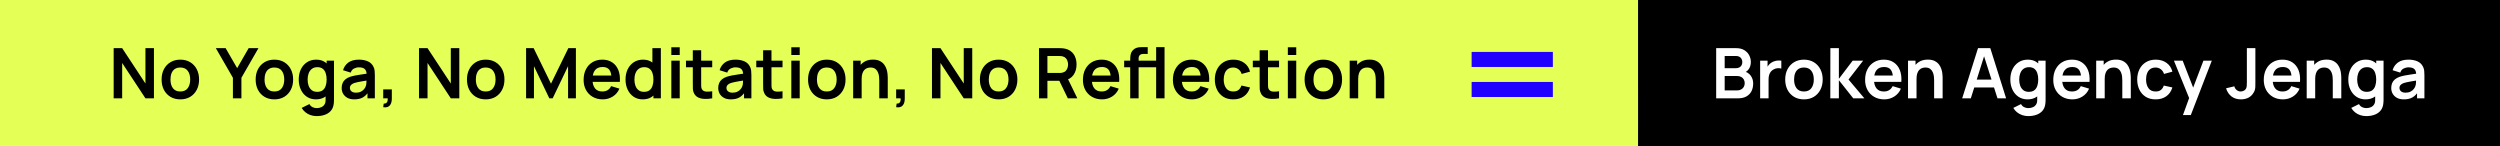 <svg xmlns="http://www.w3.org/2000/svg" width="1195" height="70" viewBox="0 0 1195 70" fill="none"><rect x="0" y="0" width="1195" height="70" fill="#808080" stroke="none"/><rect width="783" height="70" fill="#E4FF56"></rect><rect x="409.301" y="41.759" width="238.731" height="20.357" fill="#E4FF56"></rect><rect x="783.127" y="41.759" width="238.731" height="20.357" fill="#E4FF56"></rect><rect x="409.301" y="41.759" width="238.731" height="20.357" fill="#E4FF56"></rect><rect x="783" width="412" height="70" fill="black"></rect><path d="M54.332 47V23.016H58.396L69.522 39.921V23.016H73.586V47H69.522L58.396 30.095V47H54.332ZM86.186 47.5C84.388 47.5 82.817 47.094 81.473 46.284C80.129 45.473 79.086 44.357 78.342 42.936C77.609 41.504 77.242 39.86 77.242 38.006C77.242 36.118 77.62 34.464 78.375 33.043C79.13 31.621 80.179 30.511 81.523 29.711C82.867 28.912 84.421 28.512 86.186 28.512C87.996 28.512 89.573 28.918 90.917 29.728C92.26 30.539 93.304 31.66 94.048 33.093C94.792 34.514 95.164 36.152 95.164 38.006C95.164 39.871 94.786 41.52 94.031 42.953C93.287 44.374 92.244 45.49 90.9 46.3C89.556 47.1 87.985 47.5 86.186 47.5ZM86.186 43.736C87.785 43.736 88.974 43.203 89.751 42.136C90.528 41.071 90.917 39.694 90.917 38.006C90.917 36.263 90.523 34.875 89.734 33.842C88.946 32.798 87.763 32.276 86.186 32.276C85.109 32.276 84.221 32.521 83.522 33.009C82.833 33.487 82.322 34.158 81.989 35.025C81.656 35.88 81.49 36.873 81.49 38.006C81.49 39.749 81.884 41.143 82.672 42.187C83.472 43.219 84.643 43.736 86.186 43.736ZM111.332 47V37.173L103.171 23.016H107.851L113.364 32.576L118.86 23.016H123.54L115.396 37.173V47H111.332ZM131.144 47.5C129.345 47.5 127.774 47.094 126.43 46.284C125.087 45.473 124.043 44.357 123.299 42.936C122.566 41.504 122.2 39.86 122.2 38.006C122.2 36.118 122.577 34.464 123.332 33.043C124.087 31.621 125.137 30.511 126.48 29.711C127.824 28.912 129.378 28.512 131.144 28.512C132.954 28.512 134.53 28.918 135.874 29.728C137.218 30.539 138.261 31.66 139.005 33.093C139.749 34.514 140.121 36.152 140.121 38.006C140.121 39.871 139.744 41.52 138.989 42.953C138.245 44.374 137.201 45.49 135.857 46.3C134.514 47.1 132.943 47.5 131.144 47.5ZM131.144 43.736C132.743 43.736 133.931 43.203 134.708 42.136C135.485 41.071 135.874 39.694 135.874 38.006C135.874 36.263 135.48 34.875 134.691 33.842C133.903 32.798 132.721 32.276 131.144 32.276C130.067 32.276 129.178 32.521 128.479 33.009C127.79 33.487 127.28 34.158 126.947 35.025C126.613 35.88 126.447 36.873 126.447 38.006C126.447 39.749 126.841 41.143 127.629 42.187C128.429 43.219 129.6 43.736 131.144 43.736ZM151.353 55.494C150.353 55.494 149.393 55.339 148.471 55.028C147.561 54.717 146.739 54.267 146.006 53.679C145.273 53.102 144.674 52.402 144.207 51.58L147.905 49.748C148.249 50.403 148.732 50.886 149.354 51.197C149.987 51.519 150.659 51.68 151.369 51.68C152.202 51.68 152.946 51.53 153.601 51.23C154.256 50.942 154.761 50.509 155.117 49.931C155.483 49.365 155.655 48.654 155.633 47.8V42.686H156.133V29.012H159.647V47.866C159.647 48.321 159.625 48.754 159.58 49.165C159.547 49.587 159.486 49.998 159.397 50.398C159.131 51.564 158.62 52.519 157.865 53.263C157.11 54.018 156.172 54.578 155.05 54.945C153.94 55.311 152.707 55.494 151.353 55.494ZM151.003 47.5C149.348 47.5 147.905 47.083 146.672 46.251C145.44 45.418 144.485 44.285 143.808 42.853C143.13 41.42 142.792 39.805 142.792 38.006C142.792 36.185 143.13 34.564 143.808 33.142C144.496 31.71 145.468 30.583 146.722 29.761C147.977 28.929 149.454 28.512 151.153 28.512C152.863 28.512 154.295 28.929 155.45 29.761C156.616 30.583 157.499 31.71 158.098 33.142C158.698 34.575 158.998 36.196 158.998 38.006C158.998 39.794 158.698 41.409 158.098 42.853C157.499 44.285 156.605 45.418 155.417 46.251C154.228 47.083 152.757 47.5 151.003 47.5ZM151.619 43.902C152.696 43.902 153.562 43.658 154.217 43.169C154.884 42.669 155.367 41.975 155.666 41.087C155.977 40.199 156.133 39.172 156.133 38.006C156.133 36.829 155.977 35.802 155.666 34.925C155.367 34.036 154.895 33.348 154.251 32.859C153.607 32.36 152.774 32.11 151.752 32.11C150.675 32.11 149.787 32.376 149.087 32.909C148.388 33.431 147.872 34.142 147.538 35.041C147.205 35.929 147.039 36.918 147.039 38.006C147.039 39.105 147.2 40.105 147.522 41.004C147.855 41.892 148.36 42.597 149.037 43.119C149.715 43.641 150.575 43.902 151.619 43.902ZM169.348 47.5C168.049 47.5 166.949 47.255 166.05 46.767C165.15 46.267 164.468 45.606 164.001 44.785C163.546 43.963 163.318 43.058 163.318 42.07C163.318 41.204 163.463 40.427 163.751 39.738C164.04 39.039 164.484 38.439 165.084 37.939C165.683 37.428 166.461 37.012 167.416 36.69C168.137 36.457 168.981 36.246 169.947 36.057C170.924 35.868 171.979 35.696 173.112 35.541C174.256 35.374 175.449 35.197 176.693 35.008L175.26 35.824C175.272 34.58 174.994 33.664 174.428 33.076C173.861 32.487 172.906 32.193 171.563 32.193C170.752 32.193 169.97 32.382 169.214 32.759C168.459 33.137 167.932 33.786 167.632 34.708L163.968 33.559C164.412 32.038 165.256 30.816 166.5 29.895C167.754 28.973 169.442 28.512 171.563 28.512C173.162 28.512 174.567 28.773 175.777 29.295C176.998 29.817 177.903 30.672 178.492 31.86C178.814 32.493 179.008 33.142 179.075 33.809C179.141 34.464 179.175 35.18 179.175 35.957V47H175.66V43.103L176.243 43.736C175.433 45.035 174.483 45.99 173.395 46.6C172.318 47.2 170.969 47.5 169.348 47.5ZM170.147 44.302C171.058 44.302 171.835 44.141 172.479 43.819C173.123 43.497 173.634 43.103 174.011 42.636C174.4 42.17 174.661 41.731 174.794 41.32C175.005 40.81 175.122 40.227 175.144 39.572C175.177 38.905 175.194 38.367 175.194 37.956L176.426 38.322C175.216 38.511 174.178 38.678 173.312 38.822C172.446 38.966 171.702 39.105 171.08 39.239C170.458 39.361 169.908 39.499 169.431 39.655C168.965 39.821 168.57 40.016 168.248 40.238C167.926 40.46 167.677 40.715 167.499 41.004C167.332 41.293 167.249 41.631 167.249 42.02C167.249 42.464 167.36 42.858 167.582 43.203C167.804 43.536 168.126 43.802 168.548 44.002C168.981 44.202 169.514 44.302 170.147 44.302ZM183.178 51.247L183.411 49.515C183.922 49.559 184.327 49.471 184.627 49.248C184.926 49.038 185.126 48.732 185.226 48.333C185.337 47.944 185.365 47.5 185.31 47H183.178V42.719H187.292V47.167C187.292 48.621 186.947 49.72 186.259 50.464C185.571 51.208 184.543 51.469 183.178 51.247ZM200.297 47V23.016H204.361L215.487 39.921V23.016H219.551V47H215.487L204.361 30.095V47H200.297ZM232.151 47.5C230.352 47.5 228.781 47.094 227.438 46.284C226.094 45.473 225.05 44.357 224.306 42.936C223.574 41.504 223.207 39.86 223.207 38.006C223.207 36.118 223.585 34.464 224.34 33.043C225.095 31.621 226.144 30.511 227.488 29.711C228.831 28.912 230.386 28.512 232.151 28.512C233.961 28.512 235.538 28.918 236.881 29.728C238.225 30.539 239.269 31.66 240.013 33.093C240.757 34.514 241.129 36.152 241.129 38.006C241.129 39.871 240.751 41.52 239.996 42.953C239.252 44.374 238.208 45.49 236.865 46.3C235.521 47.1 233.95 47.5 232.151 47.5ZM232.151 43.736C233.75 43.736 234.938 43.203 235.716 42.136C236.493 41.071 236.881 39.694 236.881 38.006C236.881 36.263 236.487 34.875 235.699 33.842C234.911 32.798 233.728 32.276 232.151 32.276C231.074 32.276 230.186 32.521 229.486 33.009C228.798 33.487 228.287 34.158 227.954 35.025C227.621 35.88 227.454 36.873 227.454 38.006C227.454 39.749 227.849 41.143 228.637 42.187C229.436 43.219 230.608 43.736 232.151 43.736ZM251.467 47V23.016H255.081L263.376 40.005L271.67 23.016H275.285V47H271.537V31.627L264.175 47H262.576L255.231 31.627V47H251.467ZM288.142 47.5C286.321 47.5 284.722 47.105 283.345 46.317C281.968 45.529 280.891 44.435 280.114 43.036C279.348 41.637 278.965 40.027 278.965 38.206C278.965 36.24 279.342 34.536 280.097 33.093C280.852 31.638 281.902 30.511 283.245 29.711C284.589 28.912 286.143 28.512 287.909 28.512C289.774 28.512 291.356 28.951 292.656 29.828C293.966 30.694 294.937 31.921 295.57 33.509C296.203 35.097 296.442 36.968 296.287 39.122H292.306V37.656C292.295 35.702 291.95 34.275 291.273 33.376C290.596 32.476 289.53 32.027 288.075 32.027C286.432 32.027 285.21 32.537 284.411 33.559C283.612 34.569 283.212 36.052 283.212 38.006C283.212 39.827 283.612 41.237 284.411 42.236C285.21 43.236 286.376 43.736 287.909 43.736C288.897 43.736 289.746 43.519 290.457 43.086C291.179 42.642 291.734 42.003 292.123 41.17L296.087 42.37C295.398 43.991 294.332 45.251 292.889 46.151C291.456 47.05 289.874 47.5 288.142 47.5ZM281.946 39.122V36.09H294.321V39.122H281.946ZM307.215 47.5C305.56 47.5 304.117 47.083 302.884 46.251C301.652 45.418 300.697 44.285 300.019 42.853C299.342 41.42 299.003 39.805 299.003 38.006C299.003 36.185 299.342 34.564 300.019 33.142C300.708 31.71 301.679 30.583 302.934 29.761C304.189 28.929 305.666 28.512 307.365 28.512C309.075 28.512 310.507 28.929 311.662 29.761C312.828 30.583 313.71 31.71 314.31 33.142C314.91 34.575 315.209 36.196 315.209 38.006C315.209 39.794 314.91 41.409 314.31 42.853C313.71 44.285 312.817 45.418 311.628 46.251C310.44 47.083 308.969 47.5 307.215 47.5ZM307.831 43.902C308.908 43.902 309.774 43.658 310.429 43.169C311.095 42.669 311.578 41.975 311.878 41.087C312.189 40.199 312.345 39.172 312.345 38.006C312.345 36.829 312.189 35.802 311.878 34.925C311.578 34.036 311.107 33.348 310.463 32.859C309.819 32.36 308.986 32.11 307.964 32.11C306.887 32.11 305.999 32.376 305.299 32.909C304.6 33.431 304.083 34.142 303.75 35.041C303.417 35.929 303.251 36.918 303.251 38.006C303.251 39.105 303.412 40.105 303.734 41.004C304.067 41.892 304.572 42.597 305.249 43.119C305.927 43.641 306.787 43.902 307.831 43.902ZM312.345 47V34.375H311.845V23.016H315.892V47H312.345ZM320.895 26.28V22.599H324.909V26.28H320.895ZM320.895 47V29.012H324.909V47H320.895ZM340.441 47C339.253 47.222 338.087 47.316 336.944 47.283C335.811 47.261 334.795 47.056 333.896 46.667C332.996 46.267 332.313 45.64 331.847 44.785C331.436 44.008 331.22 43.214 331.198 42.403C331.175 41.593 331.164 40.676 331.164 39.655V24.015H335.162V39.422C335.162 40.143 335.167 40.776 335.178 41.32C335.2 41.864 335.317 42.309 335.528 42.653C335.928 43.319 336.566 43.691 337.443 43.769C338.321 43.846 339.32 43.802 340.441 43.636V47ZM327.9 32.16V29.012H340.441V32.16H327.9ZM349.339 47.5C348.04 47.5 346.941 47.255 346.042 46.767C345.142 46.267 344.459 45.606 343.993 44.785C343.538 43.963 343.31 43.058 343.31 42.07C343.31 41.204 343.454 40.427 343.743 39.738C344.032 39.039 344.476 38.439 345.076 37.939C345.675 37.428 346.453 37.012 347.407 36.69C348.129 36.457 348.973 36.246 349.939 36.057C350.916 35.868 351.971 35.696 353.104 35.541C354.247 35.374 355.441 35.197 356.685 35.008L355.252 35.824C355.263 34.58 354.986 33.664 354.419 33.076C353.853 32.487 352.898 32.193 351.555 32.193C350.744 32.193 349.961 32.382 349.206 32.759C348.451 33.137 347.924 33.786 347.624 34.708L343.96 33.559C344.404 32.038 345.248 30.816 346.491 29.895C347.746 28.973 349.434 28.512 351.555 28.512C353.154 28.512 354.558 28.773 355.769 29.295C356.99 29.817 357.895 30.672 358.483 31.86C358.805 32.493 359 33.142 359.066 33.809C359.133 34.464 359.166 35.18 359.166 35.957V47H355.652V43.103L356.235 43.736C355.424 45.035 354.475 45.99 353.387 46.6C352.31 47.2 350.961 47.5 349.339 47.5ZM350.139 44.302C351.049 44.302 351.827 44.141 352.471 43.819C353.115 43.497 353.626 43.103 354.003 42.636C354.392 42.17 354.653 41.731 354.786 41.32C354.997 40.81 355.113 40.227 355.136 39.572C355.169 38.905 355.186 38.367 355.186 37.956L356.418 38.322C355.208 38.511 354.17 38.678 353.304 38.822C352.437 38.966 351.693 39.105 351.072 39.239C350.45 39.361 349.9 39.499 349.423 39.655C348.956 39.821 348.562 40.016 348.24 40.238C347.918 40.46 347.668 40.715 347.491 41.004C347.324 41.293 347.241 41.631 347.241 42.02C347.241 42.464 347.352 42.858 347.574 43.203C347.796 43.536 348.118 43.802 348.54 44.002C348.973 44.202 349.506 44.302 350.139 44.302ZM374.046 47C372.857 47.222 371.692 47.316 370.548 47.283C369.415 47.261 368.399 47.056 367.5 46.667C366.6 46.267 365.918 45.64 365.451 44.785C365.04 44.008 364.824 43.214 364.802 42.403C364.779 41.593 364.768 40.676 364.768 39.655V24.015H368.766V39.422C368.766 40.143 368.771 40.776 368.782 41.32C368.805 41.864 368.921 42.309 369.132 42.653C369.532 43.319 370.17 43.691 371.048 43.769C371.925 43.846 372.924 43.802 374.046 43.636V47ZM361.504 32.16V29.012H374.046V32.16H361.504ZM378.247 26.28V22.599H382.261V26.28H378.247ZM378.247 47V29.012H382.261V47H378.247ZM395.195 47.5C393.396 47.5 391.825 47.094 390.481 46.284C389.137 45.473 388.094 44.357 387.35 42.936C386.617 41.504 386.251 39.86 386.251 38.006C386.251 36.118 386.628 34.464 387.383 33.043C388.138 31.621 389.187 30.511 390.531 29.711C391.875 28.912 393.429 28.512 395.195 28.512C397.005 28.512 398.581 28.918 399.925 29.728C401.268 30.539 402.312 31.66 403.056 33.093C403.8 34.514 404.172 36.152 404.172 38.006C404.172 39.871 403.794 41.52 403.039 42.953C402.295 44.374 401.252 45.49 399.908 46.3C398.565 47.1 396.993 47.5 395.195 47.5ZM395.195 43.736C396.794 43.736 397.982 43.203 398.759 42.136C399.536 41.071 399.925 39.694 399.925 38.006C399.925 36.263 399.531 34.875 398.742 33.842C397.954 32.798 396.771 32.276 395.195 32.276C394.118 32.276 393.229 32.521 392.53 33.009C391.841 33.487 391.33 34.158 390.997 35.025C390.664 35.88 390.498 36.873 390.498 38.006C390.498 39.749 390.892 41.143 391.68 42.187C392.48 43.219 393.651 43.736 395.195 43.736ZM420.283 47V38.339C420.283 37.773 420.245 37.145 420.167 36.457C420.089 35.769 419.906 35.108 419.617 34.475C419.34 33.831 418.918 33.303 418.351 32.893C417.796 32.482 417.041 32.276 416.086 32.276C415.575 32.276 415.07 32.36 414.571 32.526C414.071 32.693 413.616 32.981 413.205 33.392C412.805 33.792 412.483 34.347 412.239 35.058C411.995 35.757 411.872 36.657 411.872 37.756L409.491 36.74C409.491 35.208 409.785 33.82 410.373 32.576C410.973 31.333 411.85 30.344 413.005 29.611C414.16 28.867 415.581 28.496 417.269 28.496C418.601 28.496 419.701 28.718 420.567 29.162C421.433 29.606 422.121 30.172 422.632 30.861C423.143 31.549 423.52 32.282 423.765 33.059C424.009 33.837 424.164 34.575 424.231 35.274C424.309 35.963 424.347 36.524 424.347 36.957V47H420.283ZM407.808 47V29.012H411.389V34.592H411.872V47H407.808ZM428.361 51.247L428.594 49.515C429.105 49.559 429.51 49.471 429.81 49.248C430.11 49.038 430.309 48.732 430.409 48.333C430.52 47.944 430.548 47.5 430.493 47H428.361V42.719H432.475V47.167C432.475 48.621 432.13 49.72 431.442 50.464C430.754 51.208 429.726 51.469 428.361 51.247ZM445.48 47V23.016H449.544L460.67 39.921V23.016H464.734V47H460.67L449.544 30.095V47H445.48ZM477.334 47.5C475.536 47.5 473.964 47.094 472.621 46.284C471.277 45.473 470.233 44.357 469.49 42.936C468.757 41.504 468.39 39.86 468.39 38.006C468.39 36.118 468.768 34.464 469.523 33.043C470.278 31.621 471.327 30.511 472.671 29.711C474.014 28.912 475.569 28.512 477.334 28.512C479.144 28.512 480.721 28.918 482.065 29.728C483.408 30.539 484.452 31.66 485.196 33.093C485.94 34.514 486.312 36.152 486.312 38.006C486.312 39.871 485.934 41.52 485.179 42.953C484.435 44.374 483.391 45.49 482.048 46.3C480.704 47.1 479.133 47.5 477.334 47.5ZM477.334 43.736C478.933 43.736 480.121 43.203 480.899 42.136C481.676 41.071 482.065 39.694 482.065 38.006C482.065 36.263 481.67 34.875 480.882 33.842C480.094 32.798 478.911 32.276 477.334 32.276C476.257 32.276 475.369 32.521 474.669 33.009C473.981 33.487 473.47 34.158 473.137 35.025C472.804 35.88 472.637 36.873 472.637 38.006C472.637 39.749 473.032 41.143 473.82 42.187C474.619 43.219 475.791 43.736 477.334 43.736ZM496.65 47V23.016H506.56C506.794 23.016 507.093 23.027 507.46 23.049C507.826 23.06 508.165 23.094 508.476 23.149C509.864 23.36 511.007 23.821 511.907 24.532C512.817 25.242 513.489 26.142 513.922 27.23C514.366 28.307 514.588 29.506 514.588 30.827C514.588 32.782 514.094 34.464 513.106 35.874C512.118 37.273 510.602 38.139 508.559 38.472L506.844 38.622H500.664V47H496.65ZM510.424 47L505.694 37.24L509.775 36.34L514.971 47H510.424ZM500.664 34.875H506.394C506.616 34.875 506.866 34.864 507.143 34.841C507.421 34.819 507.676 34.775 507.909 34.708C508.576 34.542 509.098 34.247 509.475 33.825C509.864 33.403 510.136 32.926 510.291 32.393C510.458 31.86 510.541 31.338 510.541 30.827C510.541 30.317 510.458 29.795 510.291 29.262C510.136 28.718 509.864 28.235 509.475 27.813C509.098 27.391 508.576 27.096 507.909 26.93C507.676 26.863 507.421 26.824 507.143 26.813C506.866 26.791 506.616 26.78 506.394 26.78H500.664V34.875ZM526.819 47.5C524.998 47.5 523.399 47.105 522.022 46.317C520.645 45.529 519.568 44.435 518.791 43.036C518.025 41.637 517.642 40.027 517.642 38.206C517.642 36.24 518.019 34.536 518.774 33.093C519.529 31.638 520.579 30.511 521.922 29.711C523.266 28.912 524.82 28.512 526.586 28.512C528.451 28.512 530.033 28.951 531.333 29.828C532.643 30.694 533.614 31.921 534.247 33.509C534.88 35.097 535.119 36.968 534.963 39.122H530.983V37.656C530.972 35.702 530.627 34.275 529.95 33.376C529.273 32.476 528.207 32.027 526.752 32.027C525.109 32.027 523.887 32.537 523.088 33.559C522.288 34.569 521.889 36.052 521.889 38.006C521.889 39.827 522.288 41.237 523.088 42.236C523.887 43.236 525.053 43.736 526.586 43.736C527.574 43.736 528.423 43.519 529.134 43.086C529.856 42.642 530.411 42.003 530.8 41.17L534.764 42.37C534.075 43.991 533.009 45.251 531.566 46.151C530.133 47.05 528.551 47.5 526.819 47.5ZM520.623 39.122V36.09H532.998V39.122H520.623ZM548.34 32.16V29.012H552.837V32.16H548.34ZM540.245 47V28.729C540.245 28.273 540.262 27.774 540.295 27.23C540.329 26.674 540.423 26.125 540.578 25.581C540.734 25.037 541.017 24.543 541.428 24.099C541.939 23.532 542.488 23.143 543.077 22.933C543.676 22.71 544.265 22.588 544.842 22.566C545.42 22.533 545.925 22.516 546.358 22.516H548.607V25.781H546.525C545.758 25.781 545.187 25.975 544.809 26.364C544.443 26.741 544.259 27.241 544.259 27.863V47H540.245ZM537.347 32.16V29.012H548.607V32.16H537.347ZM552.637 47V22.516H556.651V47H552.637ZM569.824 47.5C568.003 47.5 566.404 47.105 565.027 46.317C563.651 45.529 562.574 44.435 561.796 43.036C561.03 41.637 560.647 40.027 560.647 38.206C560.647 36.24 561.025 34.536 561.78 33.093C562.535 31.638 563.584 30.511 564.928 29.711C566.271 28.912 567.826 28.512 569.591 28.512C571.457 28.512 573.039 28.951 574.338 29.828C575.648 30.694 576.62 31.921 577.253 33.509C577.886 35.097 578.124 36.968 577.969 39.122H573.988V37.656C573.977 35.702 573.633 34.275 572.956 33.376C572.278 32.476 571.212 32.027 569.758 32.027C568.114 32.027 566.893 32.537 566.093 33.559C565.294 34.569 564.894 36.052 564.894 38.006C564.894 39.827 565.294 41.237 566.093 42.236C566.893 43.236 568.059 43.736 569.591 43.736C570.579 43.736 571.429 43.519 572.139 43.086C572.861 42.642 573.416 42.003 573.805 41.17L577.769 42.37C577.081 43.991 576.015 45.251 574.571 46.151C573.139 47.05 571.556 47.5 569.824 47.5ZM563.628 39.122V36.09H576.004V39.122H563.628ZM589.497 47.5C587.642 47.5 586.06 47.089 584.75 46.267C583.44 45.434 582.435 44.302 581.735 42.869C581.047 41.437 580.697 39.816 580.686 38.006C580.697 36.163 581.058 34.531 581.768 33.109C582.49 31.677 583.512 30.555 584.833 29.745C586.154 28.923 587.726 28.512 589.547 28.512C591.59 28.512 593.316 29.029 594.727 30.061C596.148 31.083 597.075 32.482 597.508 34.258L593.511 35.341C593.2 34.375 592.683 33.626 591.962 33.093C591.24 32.548 590.418 32.276 589.497 32.276C588.453 32.276 587.592 32.526 586.915 33.026C586.238 33.514 585.738 34.192 585.416 35.058C585.094 35.924 584.933 36.907 584.933 38.006C584.933 39.716 585.316 41.098 586.082 42.153C586.848 43.208 587.987 43.736 589.497 43.736C590.563 43.736 591.401 43.491 592.012 43.003C592.634 42.514 593.1 41.809 593.411 40.887L597.508 41.803C596.953 43.636 595.981 45.046 594.593 46.034C593.205 47.011 591.506 47.5 589.497 47.5ZM611.389 47C610.201 47.222 609.035 47.316 607.891 47.283C606.758 47.261 605.742 47.056 604.843 46.667C603.944 46.267 603.261 45.64 602.794 44.785C602.384 44.008 602.167 43.214 602.145 42.403C602.123 41.593 602.112 40.676 602.112 39.655V24.015H606.109V39.422C606.109 40.143 606.114 40.776 606.126 41.32C606.148 41.864 606.264 42.309 606.475 42.653C606.875 43.319 607.514 43.691 608.391 43.769C609.268 43.846 610.267 43.802 611.389 43.636V47ZM598.847 32.16V29.012H611.389V32.16H598.847ZM615.59 26.28V22.599H619.604V26.28H615.59ZM615.59 47V29.012H619.604V47H615.59ZM632.538 47.5C630.739 47.5 629.168 47.094 627.824 46.284C626.481 45.473 625.437 44.357 624.693 42.936C623.96 41.504 623.594 39.86 623.594 38.006C623.594 36.118 623.971 34.464 624.726 33.043C625.481 31.621 626.531 30.511 627.874 29.711C629.218 28.912 630.772 28.512 632.538 28.512C634.348 28.512 635.924 28.918 637.268 29.728C638.612 30.539 639.655 31.66 640.399 33.093C641.143 34.514 641.515 36.152 641.515 38.006C641.515 39.871 641.138 41.52 640.383 42.953C639.639 44.374 638.595 45.49 637.251 46.3C635.908 47.1 634.337 47.5 632.538 47.5ZM632.538 43.736C634.137 43.736 635.325 43.203 636.102 42.136C636.879 41.071 637.268 39.694 637.268 38.006C637.268 36.263 636.874 34.875 636.085 33.842C635.297 32.798 634.115 32.276 632.538 32.276C631.461 32.276 630.572 32.521 629.873 33.009C629.184 33.487 628.674 34.158 628.341 35.025C628.007 35.88 627.841 36.873 627.841 38.006C627.841 39.749 628.235 41.143 629.023 42.187C629.823 43.219 630.994 43.736 632.538 43.736ZM657.627 47V38.339C657.627 37.773 657.588 37.145 657.51 36.457C657.432 35.769 657.249 35.108 656.96 34.475C656.683 33.831 656.261 33.303 655.695 32.893C655.139 32.482 654.384 32.276 653.429 32.276C652.919 32.276 652.413 32.36 651.914 32.526C651.414 32.693 650.959 32.981 650.548 33.392C650.148 33.792 649.826 34.347 649.582 35.058C649.338 35.757 649.216 36.657 649.216 37.756L646.834 36.74C646.834 35.208 647.128 33.82 647.717 32.576C648.316 31.333 649.193 30.344 650.348 29.611C651.503 28.867 652.924 28.496 654.612 28.496C655.944 28.496 657.044 28.718 657.91 29.162C658.776 29.606 659.464 30.172 659.975 30.861C660.486 31.549 660.863 32.282 661.108 33.059C661.352 33.837 661.507 34.575 661.574 35.274C661.652 35.963 661.691 36.524 661.691 36.957V47H657.627ZM645.152 47V29.012H648.733V34.592H649.216V47H645.152Z" fill="black"></path><path d="M820.332 47V23.016H829.842C831.463 23.016 832.79 23.343 833.823 23.998C834.867 24.642 835.638 25.47 836.138 26.48C836.649 27.491 836.904 28.534 836.904 29.611C836.904 30.933 836.588 32.054 835.955 32.976C835.333 33.898 834.484 34.519 833.406 34.841V34.009C834.917 34.353 836.06 35.069 836.838 36.157C837.626 37.245 838.02 38.483 838.02 39.871C838.02 41.293 837.748 42.536 837.204 43.602C836.66 44.668 835.849 45.501 834.772 46.101C833.706 46.7 832.385 47 830.808 47H820.332ZM824.396 43.219H830.309C831.008 43.219 831.635 43.08 832.191 42.803C832.746 42.514 833.179 42.114 833.49 41.604C833.812 41.082 833.973 40.465 833.973 39.755C833.973 39.111 833.834 38.533 833.556 38.023C833.279 37.512 832.874 37.106 832.341 36.807C831.808 36.496 831.169 36.34 830.425 36.34H824.396V43.219ZM824.396 32.593H829.792C830.37 32.593 830.886 32.482 831.341 32.26C831.796 32.038 832.157 31.71 832.424 31.277C832.69 30.844 832.824 30.311 832.824 29.678C832.824 28.845 832.557 28.151 832.024 27.596C831.491 27.041 830.747 26.763 829.792 26.763H824.396V32.593ZM841.347 47V29.012H844.894V33.392L844.461 32.826C844.683 32.226 844.977 31.682 845.344 31.194C845.721 30.694 846.171 30.283 846.693 29.961C847.137 29.662 847.626 29.428 848.159 29.262C848.703 29.084 849.258 28.979 849.824 28.945C850.391 28.901 850.94 28.923 851.473 29.012V32.759C850.94 32.604 850.324 32.554 849.624 32.609C848.936 32.665 848.314 32.859 847.759 33.193C847.204 33.492 846.749 33.875 846.393 34.342C846.049 34.808 845.794 35.341 845.627 35.941C845.461 36.529 845.377 37.168 845.377 37.856V47H841.347ZM862.271 47.5C860.472 47.5 858.901 47.094 857.557 46.284C856.214 45.473 855.17 44.357 854.426 42.936C853.693 41.504 853.327 39.86 853.327 38.006C853.327 36.118 853.704 34.464 854.46 33.043C855.215 31.621 856.264 30.511 857.607 29.711C858.951 28.912 860.506 28.512 862.271 28.512C864.081 28.512 865.658 28.918 867.001 29.728C868.345 30.539 869.389 31.66 870.132 33.093C870.876 34.514 871.248 36.152 871.248 38.006C871.248 39.871 870.871 41.52 870.116 42.953C869.372 44.374 868.328 45.49 866.985 46.3C865.641 47.1 864.07 47.5 862.271 47.5ZM862.271 43.736C863.87 43.736 865.058 43.203 865.835 42.136C866.613 41.071 867.001 39.694 867.001 38.006C867.001 36.263 866.607 34.875 865.819 33.842C865.03 32.798 863.848 32.276 862.271 32.276C861.194 32.276 860.306 32.521 859.606 33.009C858.918 33.487 858.407 34.158 858.074 35.025C857.741 35.88 857.574 36.873 857.574 38.006C857.574 39.749 857.968 41.143 858.757 42.187C859.556 43.219 860.728 43.736 862.271 43.736ZM874.885 47L874.918 23.016H878.982V37.673L885.561 29.012H890.574L883.596 38.006L891.174 47H885.861L878.982 38.339V47H874.885ZM900.695 47.5C898.874 47.5 897.275 47.105 895.898 46.317C894.521 45.529 893.444 44.435 892.667 43.036C891.901 41.637 891.518 40.027 891.518 38.206C891.518 36.24 891.895 34.536 892.65 33.093C893.405 31.638 894.455 30.511 895.798 29.711C897.142 28.912 898.696 28.512 900.462 28.512C902.327 28.512 903.91 28.951 905.209 29.828C906.519 30.694 907.491 31.921 908.124 33.509C908.756 35.097 908.995 36.968 908.84 39.122H904.859V37.656C904.848 35.702 904.504 34.275 903.826 33.376C903.149 32.476 902.083 32.027 900.628 32.027C898.985 32.027 897.764 32.537 896.964 33.559C896.165 34.569 895.765 36.052 895.765 38.006C895.765 39.827 896.165 41.237 896.964 42.236C897.764 43.236 898.93 43.736 900.462 43.736C901.45 43.736 902.3 43.519 903.01 43.086C903.732 42.642 904.287 42.003 904.676 41.17L908.64 42.37C907.951 43.991 906.885 45.251 905.442 46.151C904.01 47.05 902.427 47.5 900.695 47.5ZM894.499 39.122V36.09H906.874V39.122H894.499ZM924.51 47V38.339C924.51 37.773 924.471 37.145 924.393 36.457C924.316 35.769 924.132 35.108 923.844 34.475C923.566 33.831 923.144 33.303 922.578 32.893C922.023 32.482 921.268 32.276 920.313 32.276C919.802 32.276 919.297 32.36 918.797 32.526C918.297 32.693 917.842 32.981 917.431 33.392C917.031 33.792 916.709 34.347 916.465 35.058C916.221 35.757 916.099 36.657 916.099 37.756L913.717 36.74C913.717 35.208 914.011 33.82 914.6 32.576C915.199 31.333 916.077 30.344 917.231 29.611C918.386 28.867 919.807 28.496 921.495 28.496C922.828 28.496 923.927 28.718 924.793 29.162C925.659 29.606 926.348 30.172 926.858 30.861C927.369 31.549 927.747 32.282 927.991 33.059C928.235 33.837 928.391 34.575 928.457 35.274C928.535 35.963 928.574 36.524 928.574 36.957V47H924.51ZM912.035 47V29.012H915.616V34.592H916.099V47H912.035ZM937.923 47L945.485 23.016H951.364L958.926 47H954.796L947.933 25.481H948.833L942.054 47H937.923ZM942.137 41.803V38.056H954.729V41.803H942.137ZM969.499 55.494C968.5 55.494 967.539 55.339 966.618 55.028C965.707 54.717 964.886 54.267 964.153 53.679C963.42 53.102 962.82 52.402 962.354 51.58L966.051 49.748C966.396 50.403 966.879 50.886 967.5 51.197C968.133 51.519 968.805 51.68 969.516 51.68C970.349 51.68 971.093 51.53 971.748 51.23C972.403 50.942 972.908 50.509 973.263 49.931C973.63 49.365 973.802 48.654 973.78 47.8V42.686H974.279V29.012H977.794V47.866C977.794 48.321 977.771 48.754 977.727 49.165C977.694 49.587 977.633 49.998 977.544 50.398C977.277 51.564 976.767 52.519 976.011 53.263C975.256 54.018 974.318 54.578 973.197 54.945C972.086 55.311 970.854 55.494 969.499 55.494ZM969.149 47.5C967.495 47.5 966.051 47.083 964.819 46.251C963.586 45.418 962.631 44.285 961.954 42.853C961.277 41.42 960.938 39.805 960.938 38.006C960.938 36.185 961.277 34.564 961.954 33.142C962.643 31.71 963.614 30.583 964.869 29.761C966.124 28.929 967.6 28.512 969.299 28.512C971.009 28.512 972.442 28.929 973.596 29.761C974.762 30.583 975.645 31.71 976.245 33.142C976.844 34.575 977.144 36.196 977.144 38.006C977.144 39.794 976.844 41.409 976.245 42.853C975.645 44.285 974.751 45.418 973.563 46.251C972.375 47.083 970.904 47.5 969.149 47.5ZM969.766 43.902C970.843 43.902 971.709 43.658 972.364 43.169C973.03 42.669 973.513 41.975 973.813 41.087C974.124 40.199 974.279 39.172 974.279 38.006C974.279 36.829 974.124 35.802 973.813 34.925C973.513 34.036 973.041 33.348 972.397 32.859C971.753 32.36 970.92 32.11 969.899 32.11C968.822 32.11 967.933 32.376 967.234 32.909C966.534 33.431 966.018 34.142 965.685 35.041C965.352 35.929 965.185 36.918 965.185 38.006C965.185 39.105 965.346 40.105 965.668 41.004C966.001 41.892 966.507 42.597 967.184 43.119C967.861 43.641 968.722 43.902 969.766 43.902ZM990.642 47.5C988.821 47.5 987.222 47.105 985.845 46.317C984.468 45.529 983.391 44.435 982.614 43.036C981.848 41.637 981.465 40.027 981.465 38.206C981.465 36.24 981.842 34.536 982.597 33.093C983.353 31.638 984.402 30.511 985.745 29.711C987.089 28.912 988.644 28.512 990.409 28.512C992.274 28.512 993.857 28.951 995.156 29.828C996.466 30.694 997.438 31.921 998.071 33.509C998.704 35.097 998.942 36.968 998.787 39.122H994.806V37.656C994.795 35.702 994.451 34.275 993.773 33.376C993.096 32.476 992.03 32.027 990.576 32.027C988.932 32.027 987.711 32.537 986.911 33.559C986.112 34.569 985.712 36.052 985.712 38.006C985.712 39.827 986.112 41.237 986.911 42.236C987.711 43.236 988.877 43.736 990.409 43.736C991.397 43.736 992.247 43.519 992.957 43.086C993.679 42.642 994.234 42.003 994.623 41.17L998.587 42.37C997.899 43.991 996.833 45.251 995.389 46.151C993.957 47.05 992.374 47.5 990.642 47.5ZM984.446 39.122V36.09H996.821V39.122H984.446ZM1014.46 47V38.339C1014.46 37.773 1014.42 37.145 1014.34 36.457C1014.26 35.769 1014.08 35.108 1013.79 34.475C1013.51 33.831 1013.09 33.303 1012.52 32.893C1011.97 32.482 1011.21 32.276 1010.26 32.276C1009.75 32.276 1009.24 32.36 1008.74 32.526C1008.24 32.693 1007.79 32.981 1007.38 33.392C1006.98 33.792 1006.66 34.347 1006.41 35.058C1006.17 35.757 1006.05 36.657 1006.05 37.756L1003.66 36.74C1003.66 35.208 1003.96 33.82 1004.55 32.576C1005.15 31.333 1006.02 30.344 1007.18 29.611C1008.33 28.867 1009.75 28.496 1011.44 28.496C1012.77 28.496 1013.87 28.718 1014.74 29.162C1015.61 29.606 1016.29 30.172 1016.81 30.861C1017.32 31.549 1017.69 32.282 1017.94 33.059C1018.18 33.837 1018.34 34.575 1018.4 35.274C1018.48 35.963 1018.52 36.524 1018.52 36.957V47H1014.46ZM1001.98 47V29.012H1005.56V34.592H1006.05V47H1001.98ZM1030.39 47.5C1028.53 47.5 1026.95 47.089 1025.64 46.267C1024.33 45.434 1023.32 44.302 1022.62 42.869C1021.94 41.437 1021.59 39.816 1021.58 38.006C1021.59 36.163 1021.95 34.531 1022.66 33.109C1023.38 31.677 1024.4 30.555 1025.72 29.745C1027.04 28.923 1028.61 28.512 1030.44 28.512C1032.48 28.512 1034.21 29.029 1035.62 30.061C1037.04 31.083 1037.96 32.482 1038.4 34.258L1034.4 35.341C1034.09 34.375 1033.57 33.626 1032.85 33.093C1032.13 32.548 1031.31 32.276 1030.39 32.276C1029.34 32.276 1028.48 32.526 1027.8 33.026C1027.13 33.514 1026.63 34.192 1026.31 35.058C1025.98 35.924 1025.82 36.907 1025.82 38.006C1025.82 39.716 1026.21 41.098 1026.97 42.153C1027.74 43.208 1028.88 43.736 1030.39 43.736C1031.45 43.736 1032.29 43.491 1032.9 43.003C1033.52 42.514 1033.99 41.809 1034.3 40.887L1038.4 41.803C1037.84 43.636 1036.87 45.046 1035.48 46.034C1034.09 47.011 1032.4 47.5 1030.39 47.5ZM1043.45 54.995L1046.91 45.484L1046.98 48.282L1039.14 29.012H1043.32L1048.88 43.269H1047.81L1053.23 29.012H1057.24L1047.21 54.995H1043.45ZM1071.19 47.5C1069.36 47.5 1067.83 47.022 1066.61 46.067C1065.4 45.112 1064.55 43.824 1064.06 42.203L1068.03 41.254C1068.15 41.931 1068.5 42.514 1069.09 43.003C1069.68 43.491 1070.33 43.736 1071.04 43.736C1071.51 43.736 1072 43.613 1072.52 43.369C1073.04 43.114 1073.43 42.708 1073.69 42.153C1073.84 41.798 1073.93 41.376 1073.95 40.887C1073.99 40.388 1074 39.81 1074 39.155V23.016H1078.07V39.155C1078.07 39.899 1078.06 40.554 1078.05 41.121C1078.05 41.676 1078 42.203 1077.89 42.703C1077.79 43.191 1077.58 43.697 1077.27 44.218C1076.61 45.351 1075.76 46.184 1074.7 46.717C1073.65 47.239 1072.48 47.5 1071.19 47.5ZM1091.26 47.5C1089.44 47.5 1087.84 47.105 1086.46 46.317C1085.09 45.529 1084.01 44.435 1083.23 43.036C1082.47 41.637 1082.08 40.027 1082.08 38.206C1082.08 36.24 1082.46 34.536 1083.21 33.093C1083.97 31.638 1085.02 30.511 1086.36 29.711C1087.71 28.912 1089.26 28.512 1091.03 28.512C1092.89 28.512 1094.47 28.951 1095.77 29.828C1097.08 30.694 1098.05 31.921 1098.69 33.509C1099.32 35.097 1099.56 36.968 1099.4 39.122H1095.42V37.656C1095.41 35.702 1095.07 34.275 1094.39 33.376C1093.71 32.476 1092.65 32.027 1091.19 32.027C1089.55 32.027 1088.33 32.537 1087.53 33.559C1086.73 34.569 1086.33 36.052 1086.33 38.006C1086.33 39.827 1086.73 41.237 1087.53 42.236C1088.33 43.236 1089.49 43.736 1091.03 43.736C1092.01 43.736 1092.86 43.519 1093.57 43.086C1094.3 42.642 1094.85 42.003 1095.24 41.17L1099.2 42.37C1098.52 43.991 1097.45 45.251 1096.01 46.151C1094.57 47.05 1092.99 47.5 1091.26 47.5ZM1085.06 39.122V36.09H1097.44V39.122H1085.06ZM1115.07 47V38.339C1115.07 37.773 1115.04 37.145 1114.96 36.457C1114.88 35.769 1114.7 35.108 1114.41 34.475C1114.13 33.831 1113.71 33.303 1113.14 32.893C1112.59 32.482 1111.83 32.276 1110.88 32.276C1110.37 32.276 1109.86 32.36 1109.36 32.526C1108.86 32.693 1108.41 32.981 1108 33.392C1107.6 33.792 1107.27 34.347 1107.03 35.058C1106.79 35.757 1106.66 36.657 1106.66 37.756L1104.28 36.74C1104.28 35.208 1104.58 33.82 1105.16 32.576C1105.76 31.333 1106.64 30.344 1107.8 29.611C1108.95 28.867 1110.37 28.496 1112.06 28.496C1113.39 28.496 1114.49 28.718 1115.36 29.162C1116.22 29.606 1116.91 30.172 1117.42 30.861C1117.93 31.549 1118.31 32.282 1118.56 33.059C1118.8 33.837 1118.95 34.575 1119.02 35.274C1119.1 35.963 1119.14 36.524 1119.14 36.957V47H1115.07ZM1102.6 47V29.012H1106.18V34.592H1106.66V47H1102.6ZM1131.05 55.494C1130.05 55.494 1129.09 55.339 1128.16 55.028C1127.25 54.717 1126.43 54.267 1125.7 53.679C1124.97 53.102 1124.37 52.402 1123.9 51.58L1127.6 49.748C1127.94 50.403 1128.43 50.886 1129.05 51.197C1129.68 51.519 1130.35 51.68 1131.06 51.68C1131.9 51.68 1132.64 51.53 1133.29 51.23C1133.95 50.942 1134.45 50.509 1134.81 49.931C1135.18 49.365 1135.35 48.654 1135.33 47.8V42.686H1135.83V29.012H1139.34V47.866C1139.34 48.321 1139.32 48.754 1139.27 49.165C1139.24 49.587 1139.18 49.998 1139.09 50.398C1138.82 51.564 1138.31 52.519 1137.56 53.263C1136.8 54.018 1135.87 54.578 1134.74 54.945C1133.63 55.311 1132.4 55.494 1131.05 55.494ZM1130.7 47.5C1129.04 47.5 1127.6 47.083 1126.37 46.251C1125.13 45.418 1124.18 44.285 1123.5 42.853C1122.82 41.42 1122.49 39.805 1122.49 38.006C1122.49 36.185 1122.82 34.564 1123.5 33.142C1124.19 31.71 1125.16 30.583 1126.42 29.761C1127.67 28.929 1129.15 28.512 1130.85 28.512C1132.56 28.512 1133.99 28.929 1135.14 29.761C1136.31 30.583 1137.19 31.71 1137.79 33.142C1138.39 34.575 1138.69 36.196 1138.69 38.006C1138.69 39.794 1138.39 41.409 1137.79 42.853C1137.19 44.285 1136.3 45.418 1135.11 46.251C1133.92 47.083 1132.45 47.5 1130.7 47.5ZM1131.31 43.902C1132.39 43.902 1133.26 43.658 1133.91 43.169C1134.58 42.669 1135.06 41.975 1135.36 41.087C1135.67 40.199 1135.83 39.172 1135.83 38.006C1135.83 36.829 1135.67 35.802 1135.36 34.925C1135.06 34.036 1134.59 33.348 1133.94 32.859C1133.3 32.36 1132.47 32.11 1131.45 32.11C1130.37 32.11 1129.48 32.376 1128.78 32.909C1128.08 33.431 1127.56 34.142 1127.23 35.041C1126.9 35.929 1126.73 36.918 1126.73 38.006C1126.73 39.105 1126.89 40.105 1127.22 41.004C1127.55 41.892 1128.05 42.597 1128.73 43.119C1129.41 43.641 1130.27 43.902 1131.31 43.902ZM1149.04 47.5C1147.74 47.5 1146.64 47.255 1145.74 46.767C1144.84 46.267 1144.16 45.606 1143.69 44.785C1143.24 43.963 1143.01 43.058 1143.01 42.07C1143.01 41.204 1143.16 40.427 1143.44 39.738C1143.73 39.039 1144.18 38.439 1144.78 37.939C1145.38 37.428 1146.15 37.012 1147.11 36.69C1147.83 36.457 1148.67 36.246 1149.64 36.057C1150.62 35.868 1151.67 35.696 1152.81 35.541C1153.95 35.374 1155.14 35.197 1156.39 35.008L1154.95 35.824C1154.97 34.58 1154.69 33.664 1154.12 33.076C1153.55 32.487 1152.6 32.193 1151.26 32.193C1150.45 32.193 1149.66 32.382 1148.91 32.759C1148.15 33.137 1147.63 33.786 1147.33 34.708L1143.66 33.559C1144.11 32.038 1144.95 30.816 1146.19 29.895C1147.45 28.973 1149.14 28.512 1151.26 28.512C1152.86 28.512 1154.26 28.773 1155.47 29.295C1156.69 29.817 1157.6 30.672 1158.19 31.86C1158.51 32.493 1158.7 33.142 1158.77 33.809C1158.83 34.464 1158.87 35.18 1158.87 35.957V47H1155.35V43.103L1155.94 43.736C1155.13 45.035 1154.18 45.99 1153.09 46.6C1152.01 47.2 1150.66 47.5 1149.04 47.5ZM1149.84 44.302C1150.75 44.302 1151.53 44.141 1152.17 43.819C1152.82 43.497 1153.33 43.103 1153.7 42.636C1154.09 42.17 1154.35 41.731 1154.49 41.32C1154.7 40.81 1154.82 40.227 1154.84 39.572C1154.87 38.905 1154.89 38.367 1154.89 37.956L1156.12 38.322C1154.91 38.511 1153.87 38.678 1153.01 38.822C1152.14 38.966 1151.4 39.105 1150.77 39.239C1150.15 39.361 1149.6 39.499 1149.12 39.655C1148.66 39.821 1148.26 40.016 1147.94 40.238C1147.62 40.46 1147.37 40.715 1147.19 41.004C1147.03 41.293 1146.94 41.631 1146.94 42.02C1146.94 42.464 1147.05 42.858 1147.28 43.203C1147.5 43.536 1147.82 43.802 1148.24 44.002C1148.67 44.202 1149.21 44.302 1149.84 44.302Z" fill="white"></path><path d="M703.436 32.011V24.816H742.267V32.011H703.436ZM703.436 46.363V39.168H742.267V46.363H703.436Z" fill="#2001FF"></path></svg>